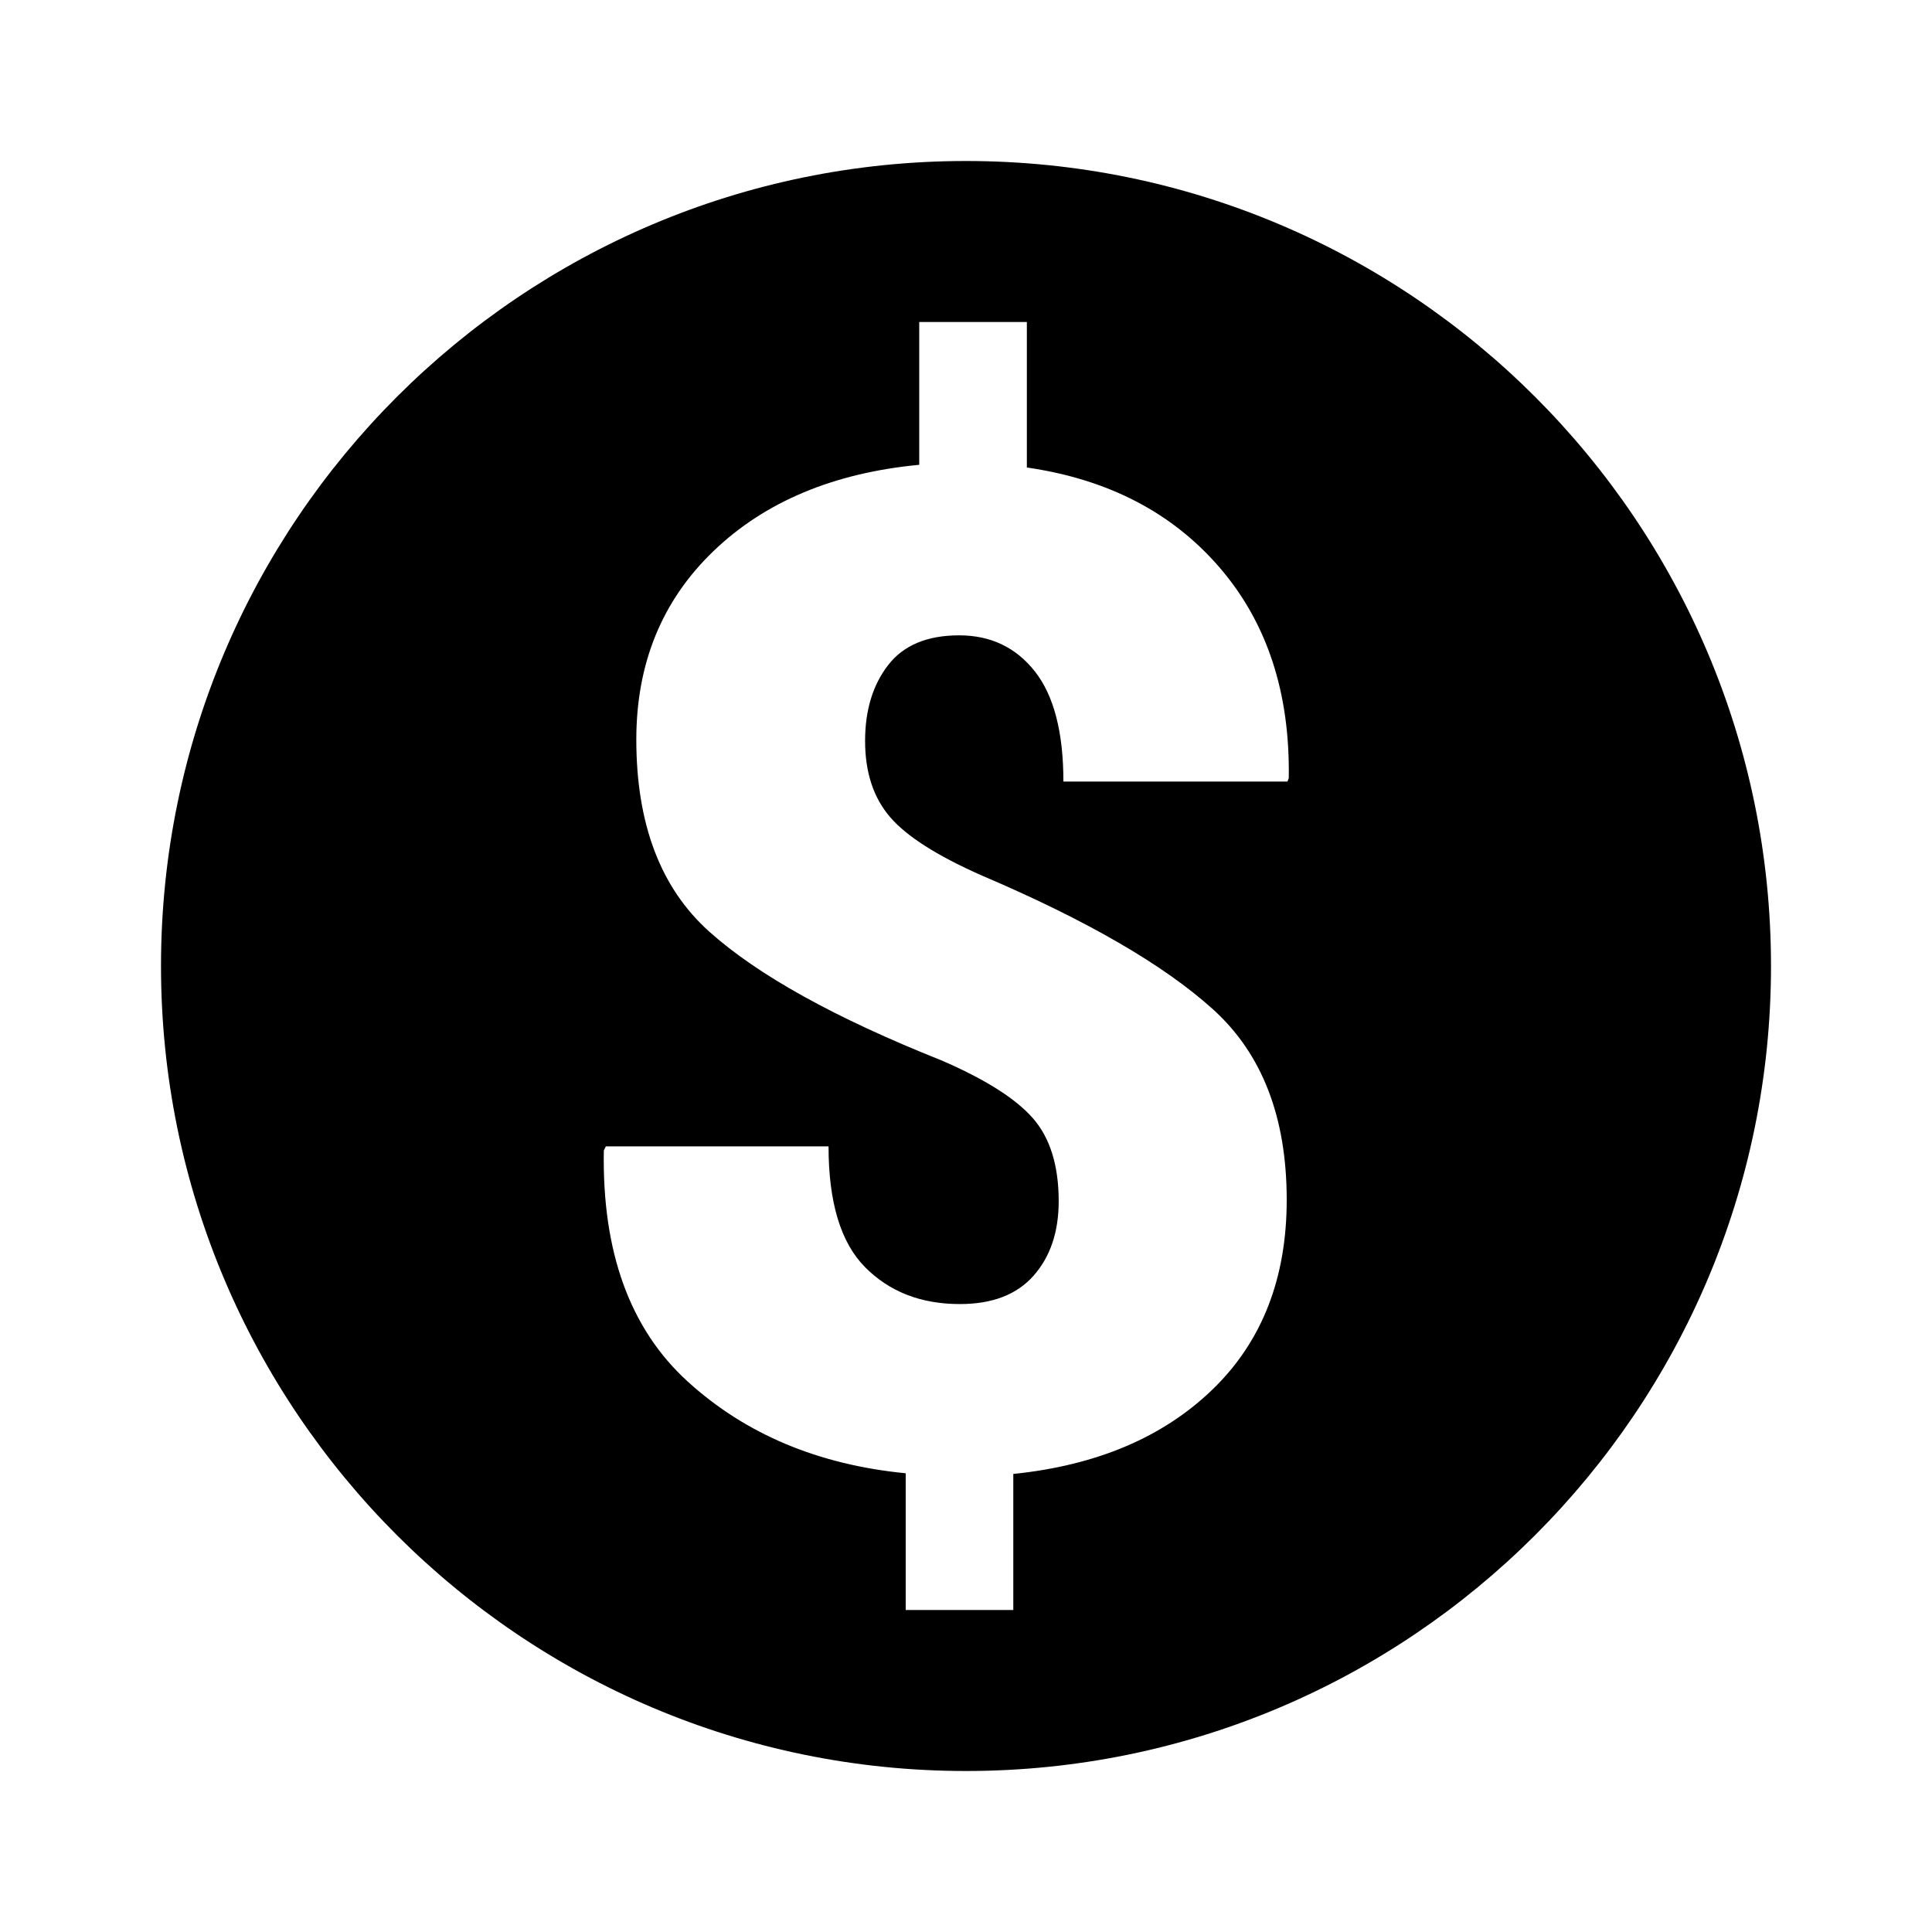 <svg viewBox="0 0 48 48" xmlns="http://www.w3.org/2000/svg"><path d="M24 4c11.04 0 20 8.96 20 20s-8.96 20-20 20S4 35.04 4 24 12.96 4 24 4zm1.512 4h-2.674v3.548c-2.13.202-3.834.917-5.112 2.144-1.278 1.228-1.917 2.789-1.917 4.683 0 2.097.603 3.686 1.808 4.767 1.205 1.082 3.13 2.15 5.776 3.204 1.087.47 1.844.95 2.27 1.437.426.488.64 1.175.64 2.06 0 .763-.208 1.38-.623 1.85-.415.471-1.026.706-1.833.706-.964 0-1.749-.305-2.354-.916-.606-.611-.908-1.612-.908-3.002h-5.533l-.05.101c-.045 2.523.65 4.437 2.085 5.743s3.24 2.065 5.415 2.278V40h2.673v-3.38c2.074-.213 3.725-.914 4.953-2.102 1.227-1.188 1.84-2.758 1.84-4.708 0-2.052-.61-3.63-1.832-4.734s-3.133-2.211-5.734-3.32c-1.121-.494-1.886-.982-2.295-1.464-.41-.482-.614-1.11-.614-1.883 0-.762.19-1.39.572-1.884.38-.493.97-.74 1.765-.74.785 0 1.413.3 1.884.9.47.6.706 1.51.706 2.733h5.566l.033-.084c.034-2.12-.538-3.862-1.715-5.23-1.177-1.368-2.774-2.197-4.792-2.489V8z" fill-rule="evenodd"/></svg>